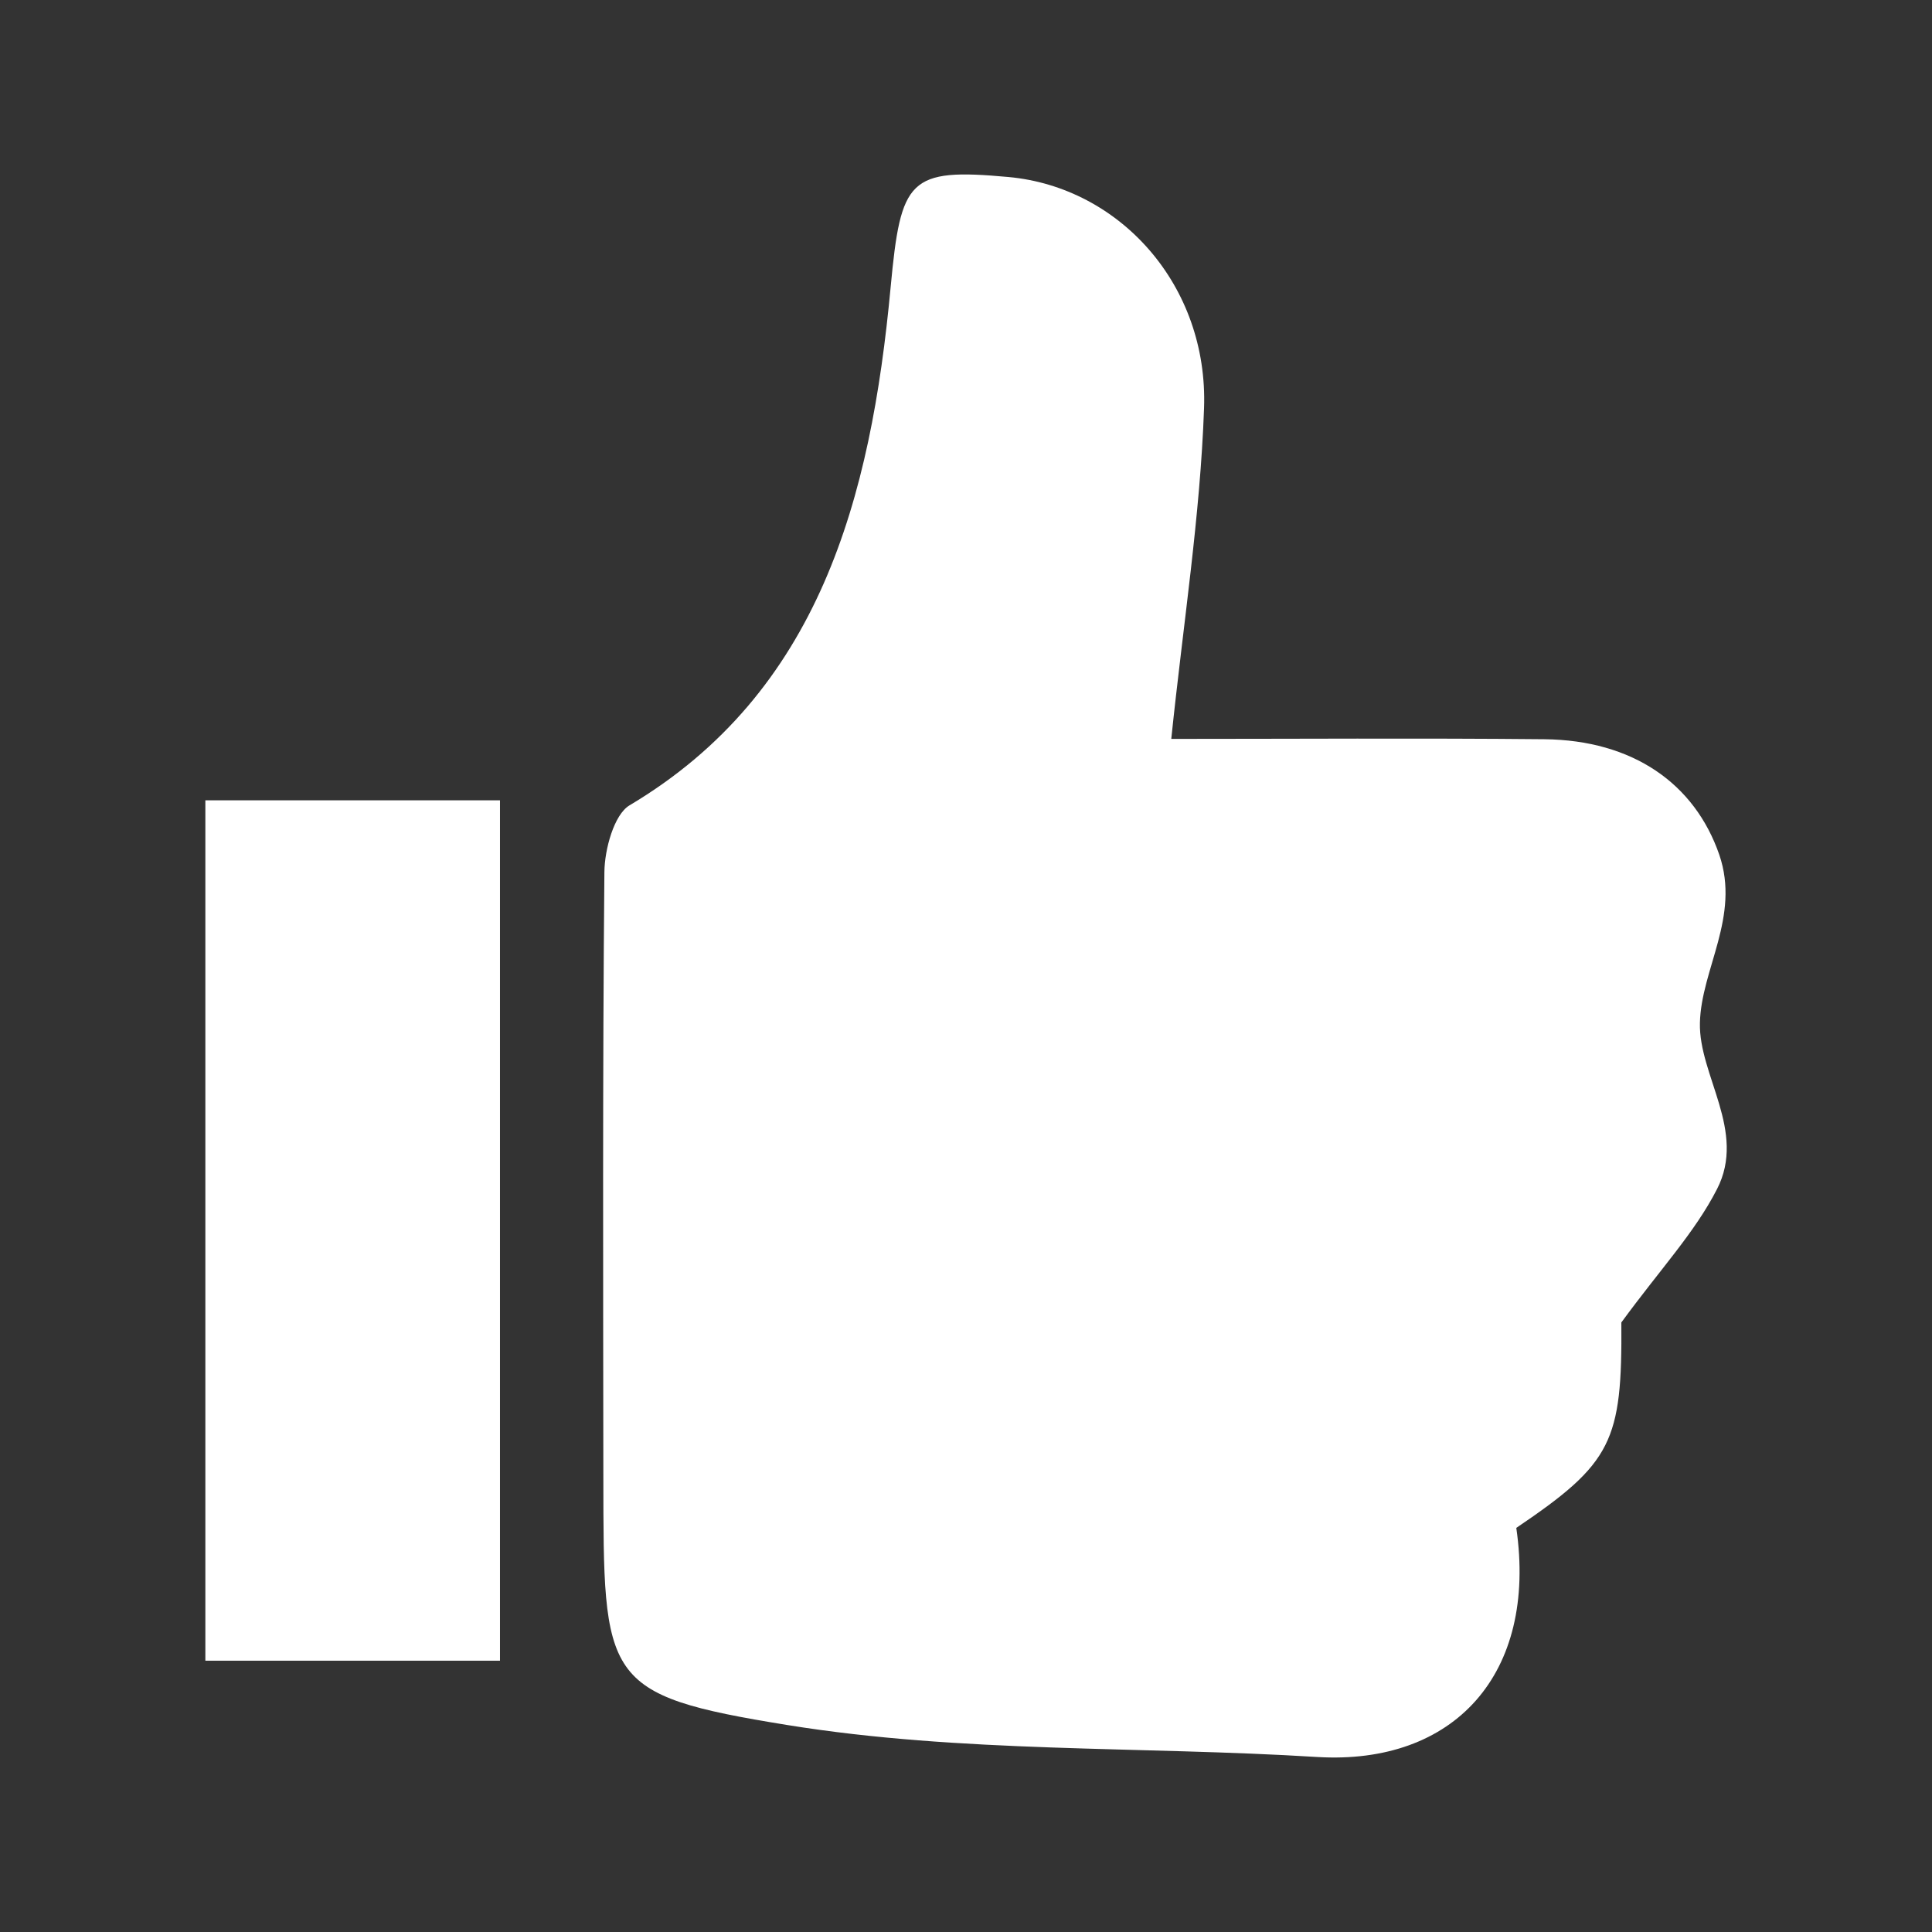 <?xml version="1.0" encoding="utf-8"?>
<!-- Generator: Adobe Illustrator 16.0.0, SVG Export Plug-In . SVG Version: 6.00 Build 0)  -->
<!DOCTYPE svg PUBLIC "-//W3C//DTD SVG 1.1//EN" "http://www.w3.org/Graphics/SVG/1.1/DTD/svg11.dtd">
<svg version="1.1" id="Layer_1" xmlns="http://www.w3.org/2000/svg" xmlns:xlink="http://www.w3.org/1999/xlink" x="0px" y="0px"
	 width="24px" height="24px" viewBox="0 0 24 24" enable-background="new 0 0 24 24" xml:space="preserve">
<rect x="0" y="0" width="24" height="24" fill="#333333" stroke="none"/>
<g>
	<path fill-rule="evenodd" clip-rule="evenodd" fill="#FFFFFF" d="M14.55,9.179c1.527,0,3.081-0.011,4.633,0.004
		c1.102,0.011,1.87,0.552,2.175,1.436c0.262,0.768-0.225,1.42-0.241,2.086c-0.017,0.652,0.583,1.347,0.212,2.067
		c-0.275,0.538-0.698,0.986-1.188,1.656c0.011,1.477-0.113,1.747-1.305,2.552c0.263,1.814-0.771,2.949-2.474,2.846
		c-2.195-0.136-4.417-0.047-6.581-0.397c-2.305-0.374-2.283-0.547-2.286-3.085c-0.002-2.504-0.01-5.006,0.013-7.509
		c0.002-0.285,0.121-0.716,0.311-0.83c2.358-1.403,3-3.811,3.245-6.439c0.126-1.344,0.224-1.481,1.464-1.367
		c1.384,0.127,2.484,1.347,2.429,2.873C14.91,6.411,14.699,7.742,14.55,9.179z"/>
	<path fill-rule="evenodd" clip-rule="evenodd" fill="#FFFFFF" d="M2.551,9.942c1.257,0,2.441,0,3.66,0c0,3.572,0,7.1,0,10.688
		c-1.227,0-2.423,0-3.66,0C2.551,17.064,2.551,13.538,2.551,9.942z"/>
</g>
</svg>
